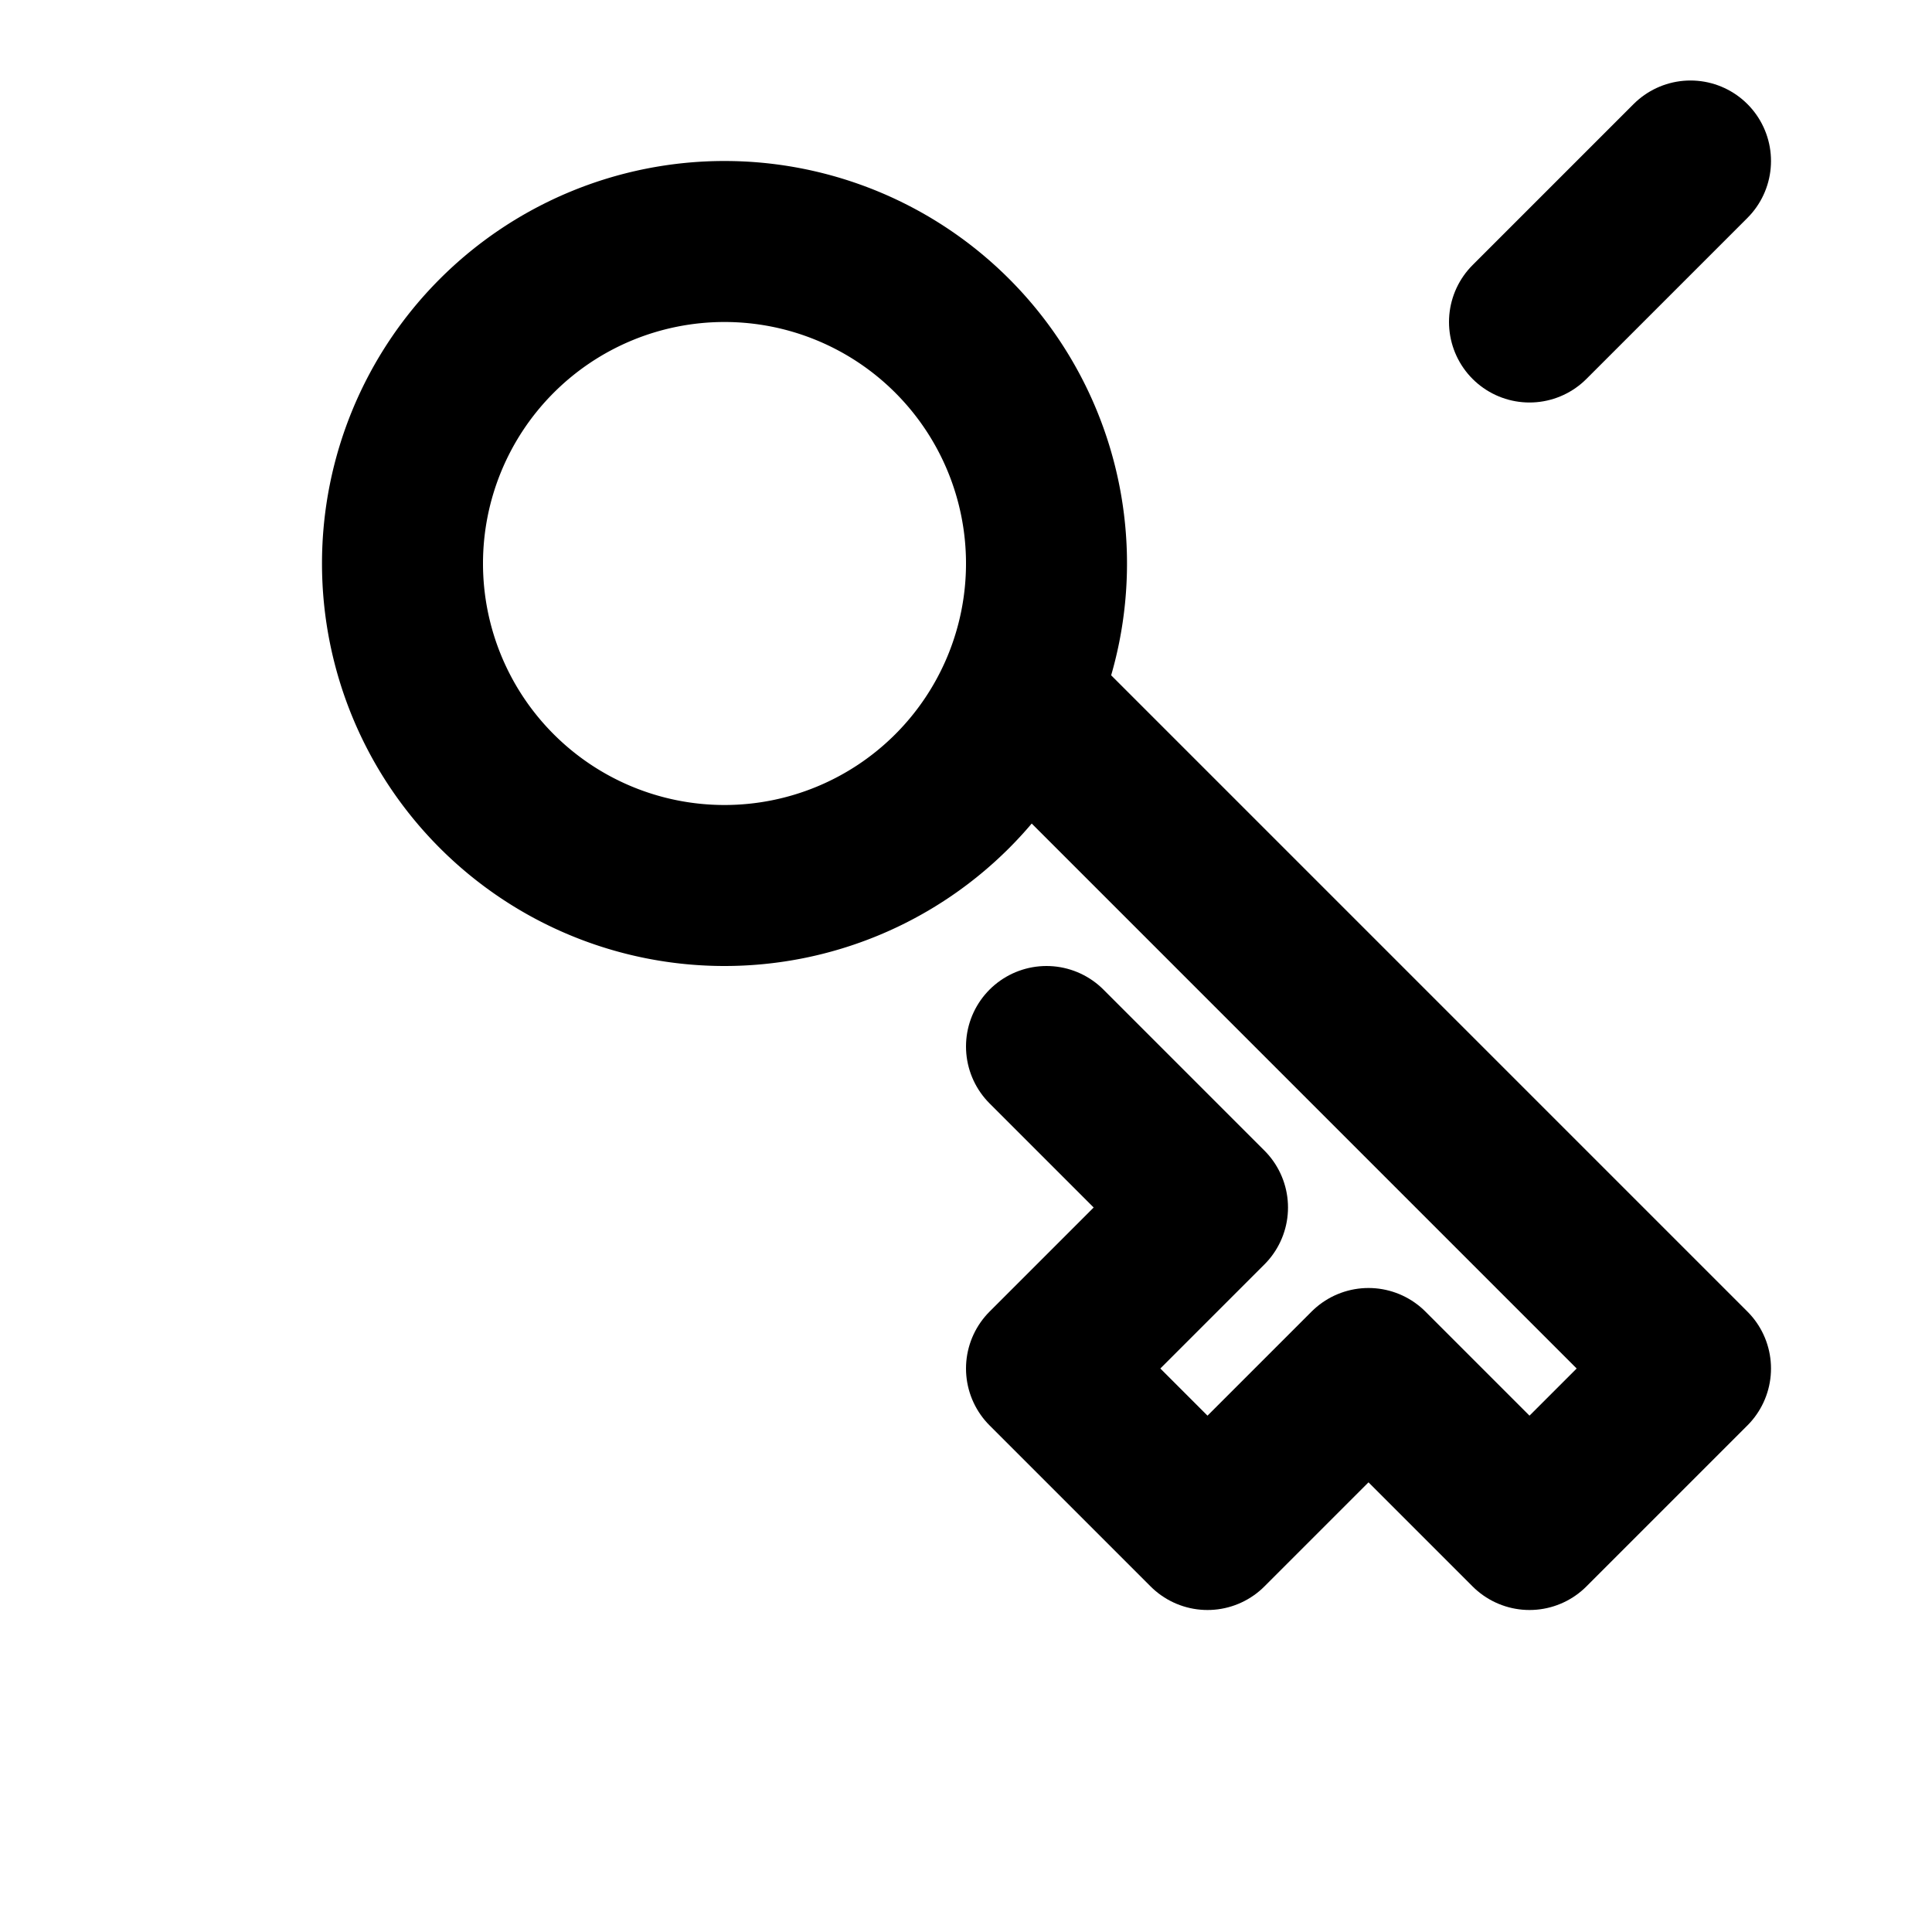 <svg xmlns="http://www.w3.org/2000/svg" width="20" height="20" viewBox="0 0 24 24" fill="none" stroke="currentColor" stroke-width="2" stroke-linecap="round" stroke-linejoin="round">
  <path d="M21 2l-2 2"/>
  <path d="M9 11a4 4 0 1 0 0-8 4 4 0 0 0 0 8z"/>
  <path d="M13 9l8 8-2 2-2-2-2 2-2-2 2-2-2-2"/>
</svg>
